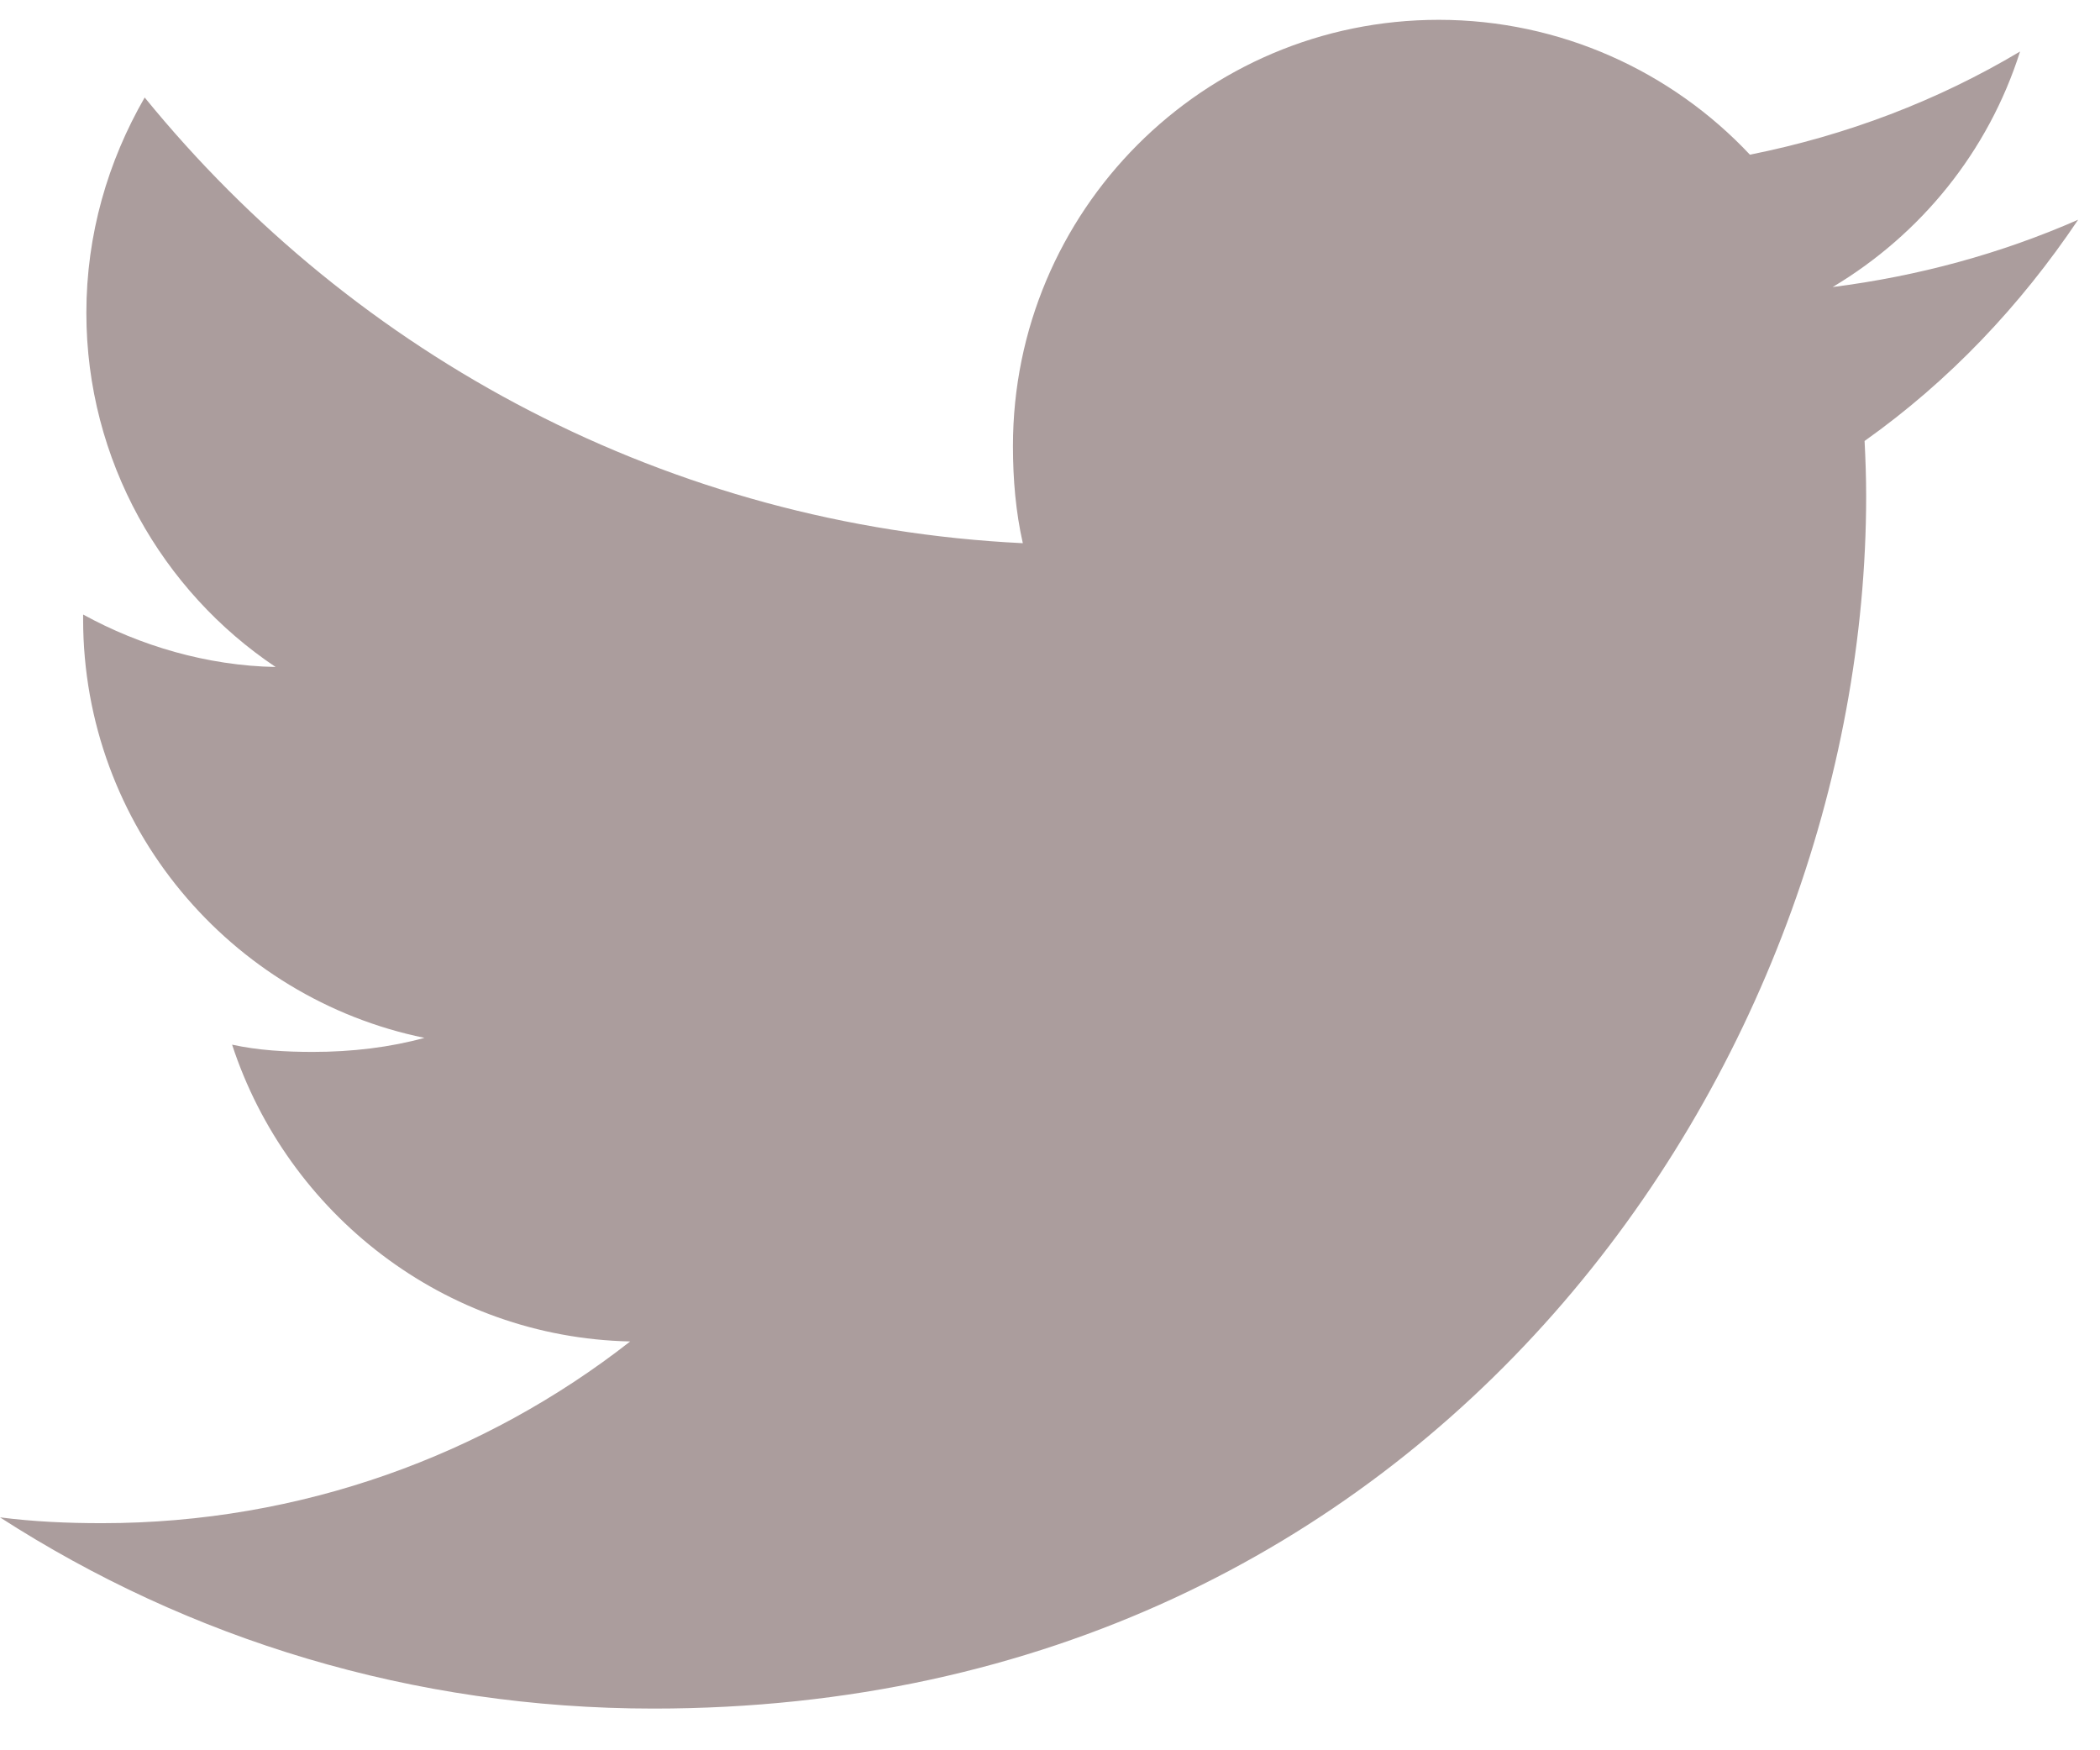 <svg width="48" height="40" viewBox="0 0 48 40" fill="none" xmlns="http://www.w3.org/2000/svg">
<path d="M47.5 5.022C45.734 5.797 43.851 6.31 41.889 6.56C43.908 5.355 45.449 3.46 46.173 1.177C44.291 2.3 42.213 3.092 39.998 3.535C38.211 1.632 35.664 0.453 32.885 0.453C27.494 0.453 23.153 4.829 23.153 10.194C23.153 10.966 23.219 11.708 23.379 12.414C15.283 12.019 8.12 8.139 3.307 2.228C2.467 3.686 1.974 5.355 1.974 7.151C1.974 10.523 3.711 13.513 6.3 15.243C4.735 15.214 3.2 14.759 1.9 14.044C1.9 14.074 1.9 14.112 1.9 14.151C1.9 18.883 5.275 22.814 9.702 23.719C8.909 23.936 8.045 24.04 7.149 24.04C6.525 24.04 5.896 24.004 5.305 23.874C6.567 27.73 10.147 30.565 14.404 30.657C11.091 33.249 6.885 34.81 2.33 34.81C1.532 34.81 0.766 34.775 0 34.677C4.314 37.459 9.426 39.047 14.939 39.047C32.858 39.047 42.655 24.203 42.655 11.337C42.655 10.906 42.64 10.491 42.619 10.078C44.552 8.706 46.176 6.993 47.5 5.022Z" fill="#AB9D9D"/>
</svg>
